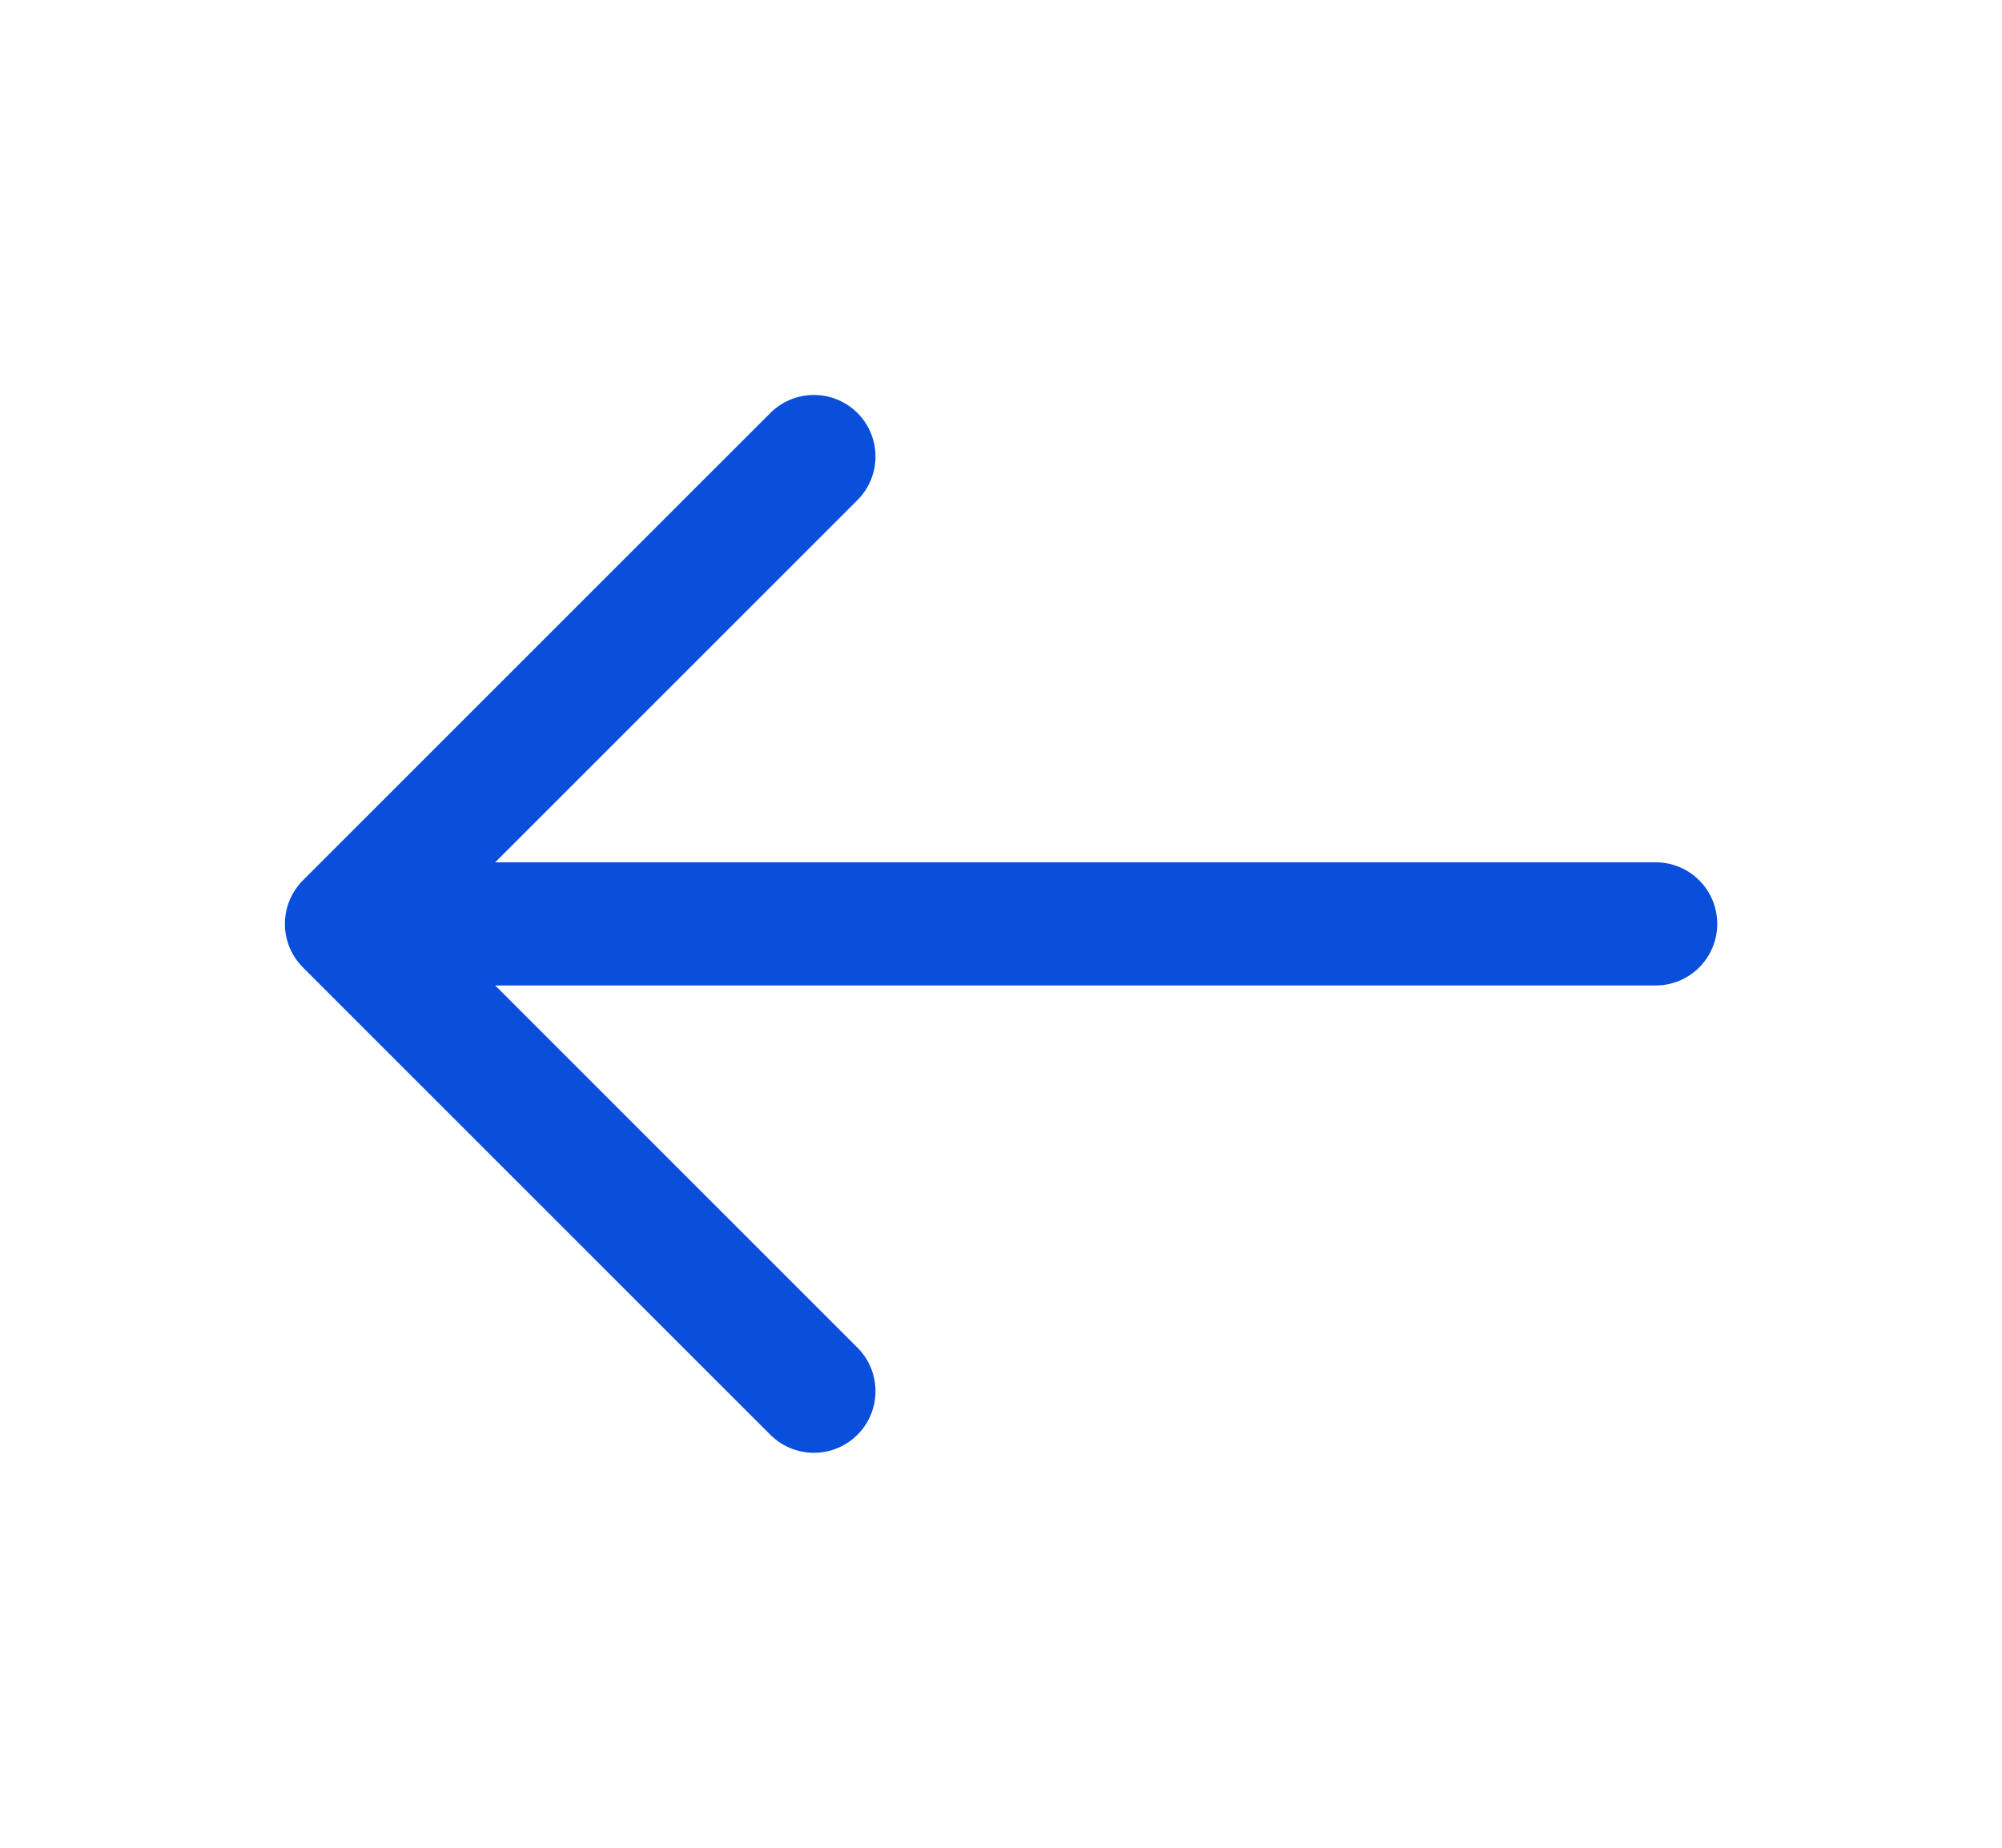<svg width="13" height="12" viewBox="0 0 13 12" fill="none" xmlns="http://www.w3.org/2000/svg">
<g id="vuesax/linear/arrow-left">
<g id="arrow-left">
<path id="Vector" d="M5.285 2.965L2.25 6L5.285 9.035" stroke="#094FDB" stroke-width="0.8" stroke-miterlimit="10" stroke-linecap="round" stroke-linejoin="round"/>
<path id="Vector_2" d="M10.751 6H2.336" stroke="#094FDB" stroke-width="0.8" stroke-miterlimit="10" stroke-linecap="round" stroke-linejoin="round"/>
</g>
</g>
</svg>
